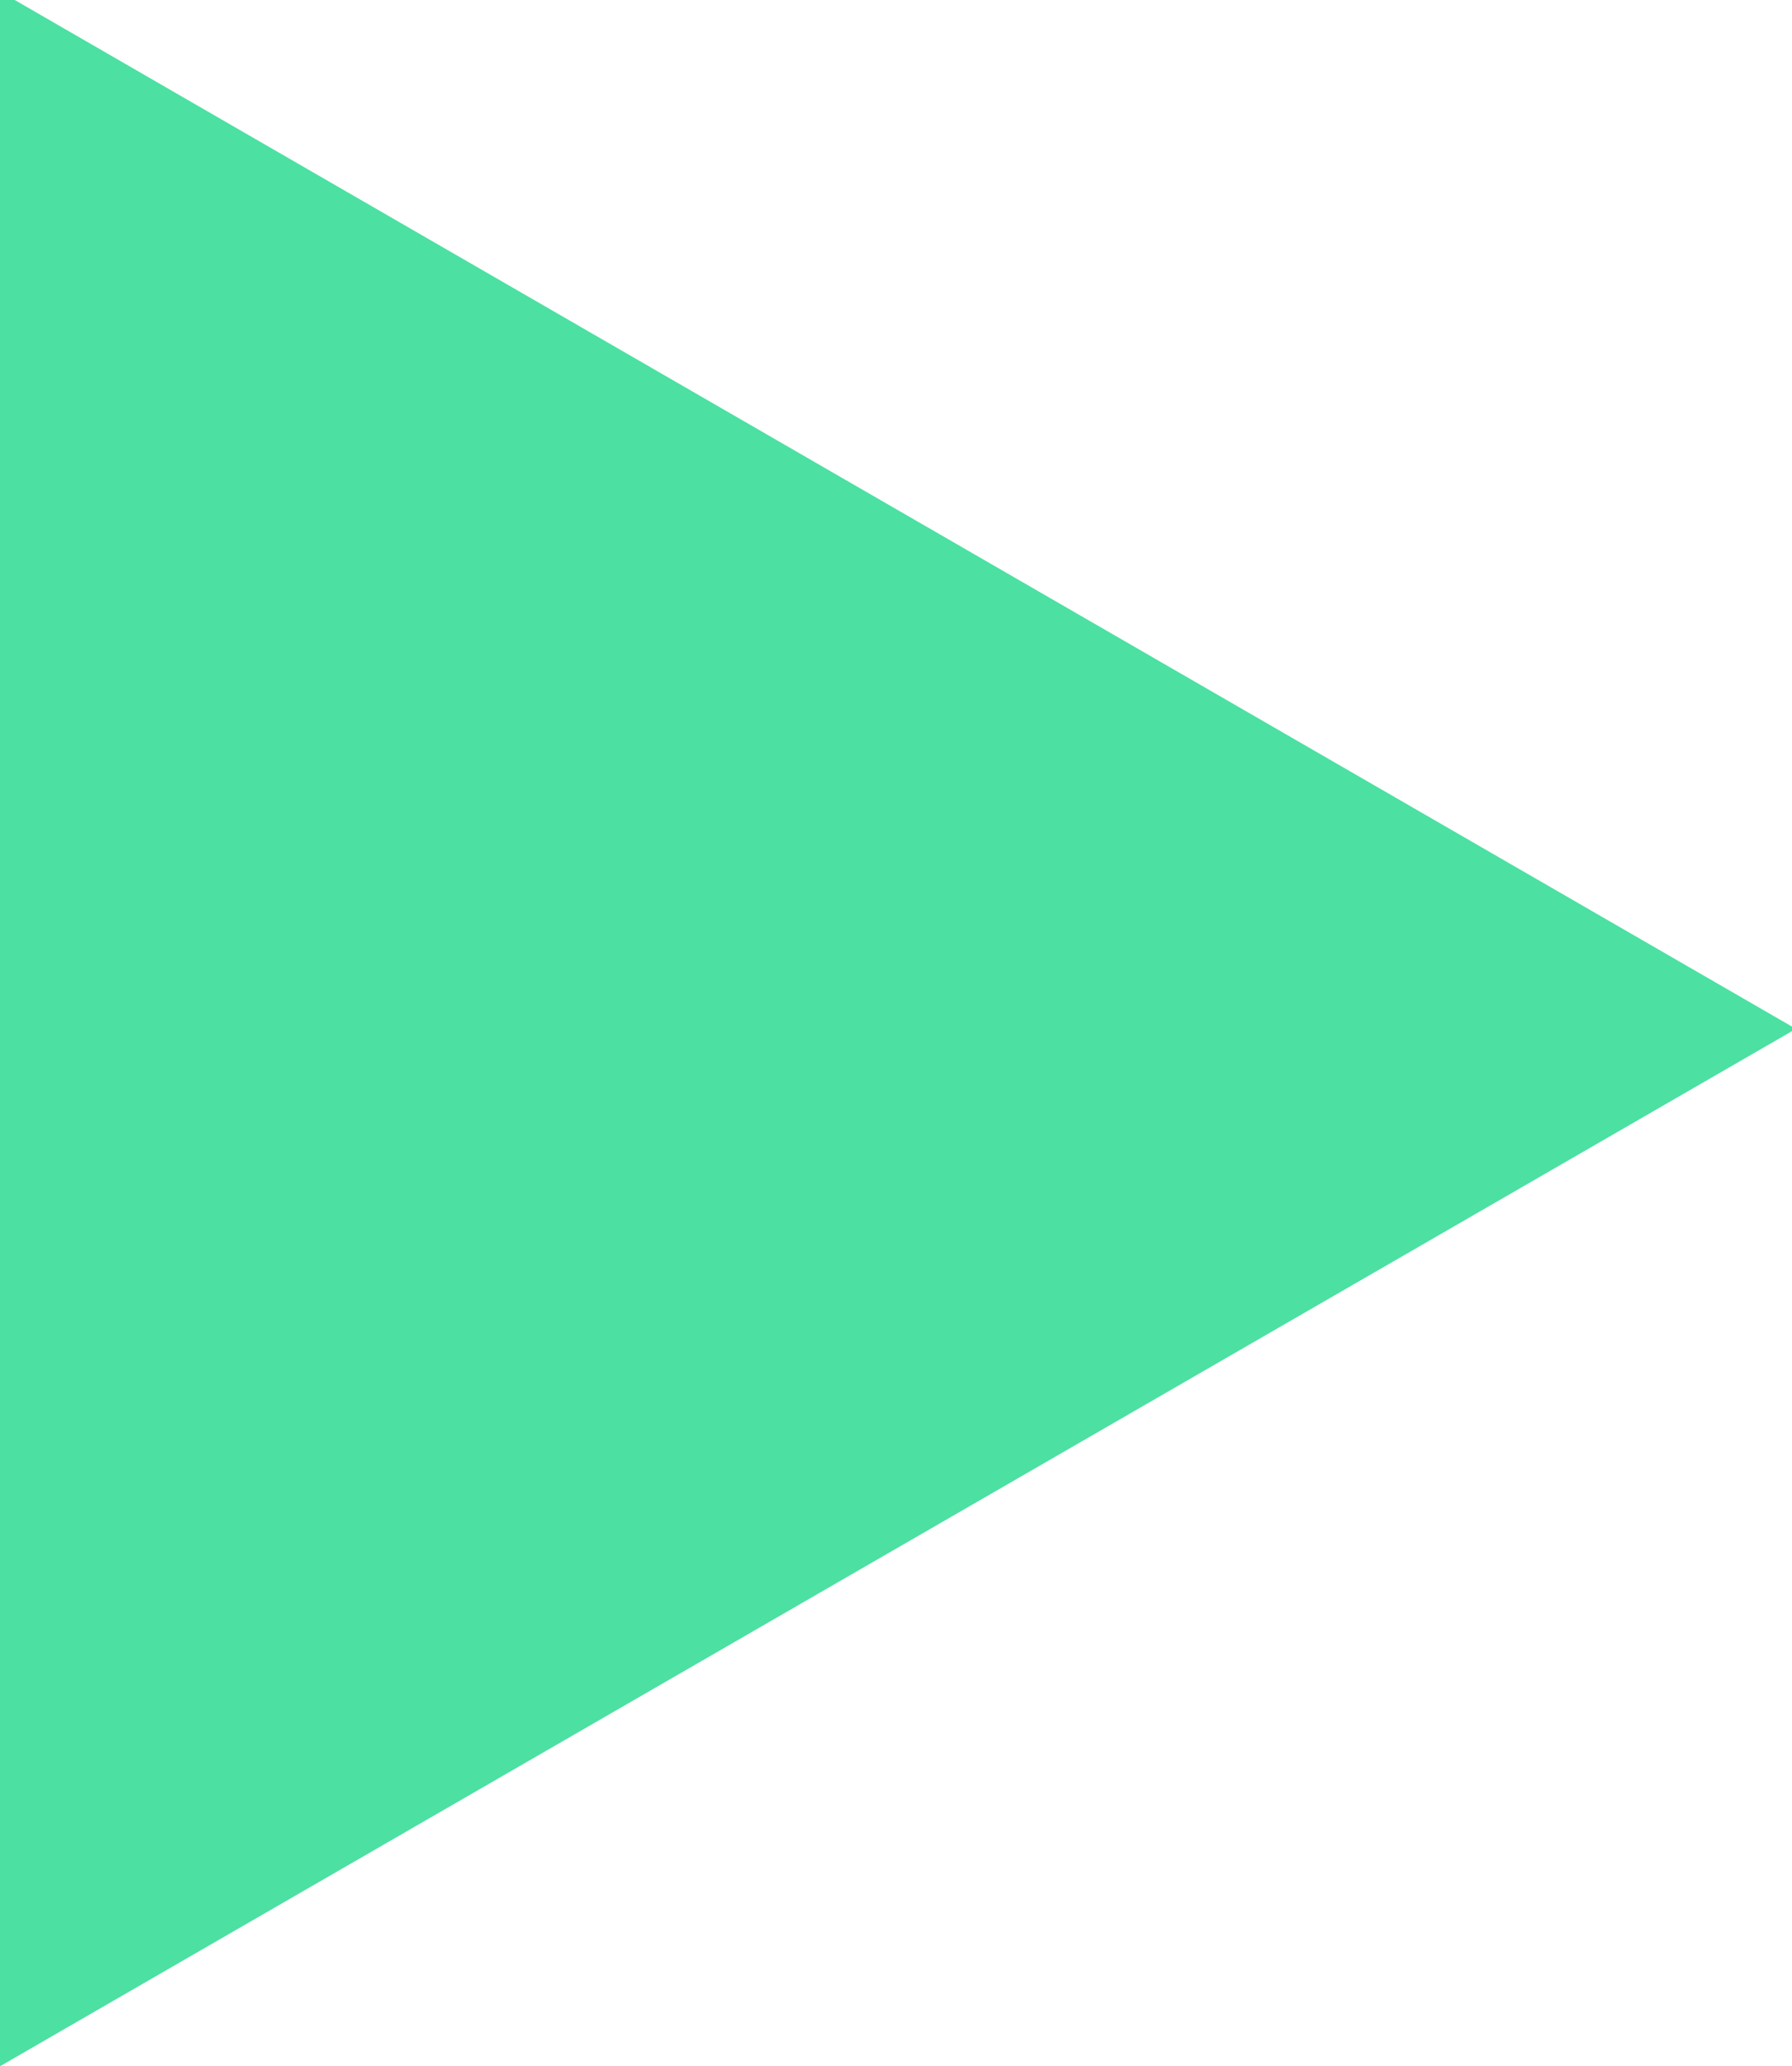 <?xml version="1.0" encoding="UTF-8"?>
<!-- Generated by Pixelmator Pro 3.1 -->
<svg width="59" height="68" viewBox="0 0 59 68" xmlns="http://www.w3.org/2000/svg" xmlns:xlink="http://www.w3.org/1999/xlink">
    <path id="Trazado" fill="#4ce0a2" stroke="none" d="M 59.13 33.86 L 0 -0.28 L 0 68 L 59.13 33.86 Z"/>
</svg>
